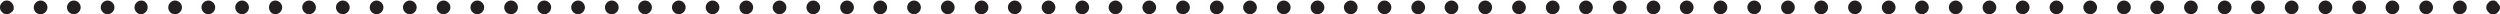 <?xml version="1.0" encoding="UTF-8" standalone="no"?><svg xmlns="http://www.w3.org/2000/svg" xmlns:xlink="http://www.w3.org/1999/xlink" fill="#000000" height="2.7" preserveAspectRatio="xMidYMid meet" version="1" viewBox="5.0 4.9 474.0 2.7" width="474" zoomAndPan="magnify"><g><g id="change1_2"><path d="M6.3,7.6c-0.3,0-0.7-0.1-0.9-0.4C5.1,7,5,6.6,5,6.3C5,6.1,5,6,5.1,5.8c0.1-0.2,0.2-0.3,0.3-0.4 C5.7,5,6.3,4.9,6.8,5.1c0.2,0.1,0.3,0.2,0.4,0.3c0.1,0.1,0.2,0.3,0.3,0.4C7.5,6,7.6,6.1,7.6,6.3c0,0.1,0,0.2,0,0.3 c0,0.1,0,0.2-0.1,0.2c0,0.1-0.1,0.2-0.1,0.2c0,0.1-0.1,0.1-0.2,0.2C7.1,7.3,6.9,7.4,6.8,7.5C6.6,7.5,6.4,7.6,6.3,7.6z" fill="#231f20"/></g><g id="change1_1"><path d="M470.1,6.3c0-0.7,0.6-1.3,1.3-1.3l0,0c0.7,0,1.3,0.6,1.3,1.3l0,0c0,0.7-0.6,1.3-1.3,1.3l0,0 C470.6,7.6,470.1,7,470.1,6.3z M463.7,6.3c0-0.7,0.6-1.3,1.3-1.3l0,0c0.7,0,1.3,0.6,1.3,1.3l0,0c0,0.7-0.6,1.3-1.3,1.3l0,0 C464.3,7.6,463.7,7,463.7,6.3z M457.3,6.3c0-0.7,0.6-1.3,1.3-1.3l0,0c0.7,0,1.3,0.6,1.3,1.3l0,0c0,0.7-0.6,1.3-1.3,1.3l0,0 C457.9,7.6,457.3,7,457.3,6.3z M451,6.3c0-0.7,0.6-1.3,1.3-1.3l0,0c0.7,0,1.3,0.6,1.3,1.3l0,0c0,0.7-0.6,1.3-1.3,1.3l0,0 C451.5,7.6,451,7,451,6.3z M444.6,6.3c0-0.7,0.6-1.3,1.3-1.3l0,0c0.7,0,1.3,0.6,1.3,1.3l0,0c0,0.7-0.6,1.3-1.3,1.3l0,0 C445.2,7.6,444.6,7,444.6,6.3z M438.2,6.3c0-0.7,0.6-1.3,1.3-1.3l0,0c0.7,0,1.3,0.6,1.3,1.3l0,0c0,0.7-0.6,1.3-1.3,1.3l0,0 C438.8,7.6,438.2,7,438.2,6.3z M431.8,6.3c0-0.7,0.6-1.3,1.3-1.3l0,0c0.7,0,1.3,0.6,1.3,1.3l0,0c0,0.7-0.6,1.3-1.3,1.3l0,0 C432.4,7.6,431.8,7,431.8,6.3z M425.5,6.3c0-0.7,0.6-1.3,1.3-1.3l0,0c0.7,0,1.3,0.6,1.3,1.3l0,0c0,0.7-0.6,1.3-1.3,1.3l0,0 C426,7.6,425.5,7,425.5,6.3z M419.1,6.3c0-0.7,0.6-1.3,1.3-1.3l0,0c0.7,0,1.3,0.6,1.3,1.3l0,0c0,0.7-0.6,1.3-1.3,1.3l0,0 C419.7,7.6,419.1,7,419.1,6.3z M412.7,6.3c0-0.7,0.6-1.3,1.3-1.3l0,0c0.7,0,1.3,0.6,1.3,1.3l0,0c0,0.7-0.6,1.3-1.3,1.3l0,0 C413.3,7.6,412.7,7,412.7,6.3z M406.4,6.3c0-0.7,0.6-1.3,1.3-1.3l0,0c0.7,0,1.3,0.6,1.3,1.3l0,0c0,0.7-0.6,1.3-1.3,1.3l0,0 C406.9,7.6,406.4,7,406.4,6.3z M400,6.3c0-0.7,0.6-1.3,1.3-1.3l0,0c0.7,0,1.3,0.6,1.3,1.3l0,0c0,0.7-0.6,1.3-1.3,1.3l0,0 C400.6,7.6,400,7,400,6.3z M393.6,6.3c0-0.7,0.6-1.3,1.3-1.3l0,0c0.7,0,1.3,0.6,1.3,1.3l0,0c0,0.7-0.6,1.3-1.3,1.3l0,0 C394.2,7.6,393.6,7,393.6,6.3z M387.2,6.3c0-0.7,0.6-1.3,1.3-1.3l0,0c0.7,0,1.3,0.6,1.3,1.3l0,0c0,0.7-0.6,1.3-1.3,1.3l0,0 C387.8,7.6,387.2,7,387.2,6.3z M380.9,6.3c0-0.7,0.6-1.3,1.3-1.3l0,0c0.7,0,1.3,0.6,1.3,1.3l0,0c0,0.7-0.6,1.3-1.3,1.3l0,0 C381.4,7.6,380.9,7,380.9,6.3z M374.5,6.3c0-0.7,0.6-1.3,1.3-1.3l0,0c0.7,0,1.3,0.6,1.3,1.3l0,0c0,0.7-0.6,1.3-1.3,1.3l0,0 C375.1,7.6,374.5,7,374.5,6.3z M368.1,6.3c0-0.7,0.6-1.3,1.3-1.3l0,0c0.7,0,1.3,0.6,1.3,1.3l0,0c0,0.7-0.6,1.3-1.3,1.3l0,0 C368.7,7.6,368.1,7,368.1,6.3z M361.8,6.3c0-0.7,0.6-1.3,1.3-1.3l0,0c0.7,0,1.3,0.6,1.3,1.3l0,0c0,0.7-0.6,1.3-1.3,1.3l0,0 C362.3,7.6,361.8,7,361.8,6.3z M355.4,6.3c0-0.7,0.6-1.3,1.3-1.3l0,0c0.7,0,1.3,0.6,1.3,1.3l0,0c0,0.7-0.6,1.3-1.3,1.3l0,0 C356,7.6,355.4,7,355.4,6.3z M349,6.3c0-0.7,0.6-1.3,1.3-1.3l0,0c0.7,0,1.3,0.6,1.3,1.3l0,0c0,0.7-0.6,1.3-1.3,1.3l0,0 C349.6,7.6,349,7,349,6.3z M342.7,6.3c0-0.7,0.6-1.3,1.3-1.3l0,0c0.7,0,1.3,0.6,1.3,1.3l0,0c0,0.7-0.6,1.3-1.3,1.3l0,0 C343.2,7.6,342.7,7,342.7,6.3z M336.3,6.3c0-0.7,0.6-1.3,1.3-1.3l0,0c0.7,0,1.3,0.6,1.3,1.3l0,0c0,0.7-0.6,1.3-1.3,1.3l0,0 C336.9,7.6,336.3,7,336.3,6.3z M329.9,6.3c0-0.7,0.6-1.3,1.3-1.3l0,0c0.7,0,1.3,0.6,1.3,1.3l0,0c0,0.7-0.6,1.3-1.3,1.3l0,0 C330.5,7.6,329.9,7,329.9,6.3z M323.5,6.3c0-0.7,0.6-1.3,1.3-1.3l0,0c0.7,0,1.3,0.6,1.3,1.3l0,0c0,0.7-0.6,1.3-1.3,1.3l0,0 C324.1,7.6,323.5,7,323.5,6.3z M317.2,6.3c0-0.7,0.6-1.3,1.3-1.3l0,0c0.7,0,1.3,0.6,1.3,1.3l0,0c0,0.7-0.6,1.3-1.3,1.3l0,0 C317.7,7.6,317.2,7,317.2,6.3z M310.8,6.3c0-0.7,0.6-1.3,1.3-1.3l0,0c0.7,0,1.3,0.6,1.3,1.3l0,0c0,0.7-0.6,1.3-1.3,1.3l0,0 C311.4,7.6,310.8,7,310.8,6.3z M304.4,6.3c0-0.7,0.6-1.3,1.3-1.3l0,0c0.7,0,1.3,0.6,1.3,1.3l0,0c0,0.7-0.6,1.3-1.3,1.3l0,0 C305,7.6,304.4,7,304.4,6.3z M298.1,6.3c0-0.7,0.6-1.3,1.3-1.3l0,0c0.7,0,1.3,0.6,1.3,1.3l0,0c0,0.7-0.6,1.3-1.3,1.3l0,0 C298.6,7.6,298.1,7,298.1,6.3z M291.7,6.3c0-0.7,0.6-1.3,1.3-1.3l0,0c0.7,0,1.3,0.6,1.3,1.3l0,0c0,0.7-0.6,1.3-1.3,1.3l0,0 C292.3,7.6,291.7,7,291.7,6.3z M285.3,6.3c0-0.7,0.6-1.3,1.3-1.3l0,0c0.7,0,1.3,0.6,1.3,1.3l0,0c0,0.7-0.6,1.3-1.3,1.3l0,0 C285.9,7.6,285.3,7,285.3,6.3z M278.9,6.3c0-0.7,0.6-1.3,1.3-1.3l0,0c0.7,0,1.3,0.6,1.3,1.3l0,0c0,0.7-0.6,1.3-1.3,1.3l0,0 C279.5,7.6,278.9,7,278.9,6.3z M272.6,6.3c0-0.7,0.6-1.3,1.3-1.3l0,0c0.7,0,1.3,0.6,1.3,1.3l0,0c0,0.7-0.6,1.3-1.3,1.3l0,0 C273.1,7.6,272.6,7,272.6,6.3z M266.2,6.3c0-0.7,0.6-1.3,1.3-1.3l0,0c0.7,0,1.3,0.6,1.3,1.3l0,0c0,0.7-0.6,1.3-1.3,1.3l0,0 C266.8,7.6,266.2,7,266.2,6.3z M259.8,6.3c0-0.7,0.6-1.3,1.3-1.3l0,0c0.7,0,1.3,0.6,1.3,1.3l0,0c0,0.7-0.6,1.3-1.3,1.3l0,0 C260.4,7.6,259.8,7,259.8,6.3z M253.5,6.3c0-0.7,0.6-1.3,1.3-1.3l0,0c0.7,0,1.3,0.6,1.3,1.3l0,0c0,0.7-0.6,1.3-1.3,1.3l0,0 C254,7.6,253.5,7,253.5,6.3z M247.1,6.3c0-0.7,0.6-1.3,1.3-1.3l0,0c0.7,0,1.3,0.6,1.3,1.3l0,0c0,0.7-0.6,1.3-1.3,1.3l0,0 C247.7,7.6,247.1,7,247.1,6.3z M240.7,6.3c0-0.7,0.6-1.3,1.3-1.3l0,0c0.7,0,1.3,0.6,1.3,1.3l0,0c0,0.7-0.6,1.3-1.3,1.3l0,0 C241.3,7.6,240.7,7,240.7,6.3z M234.4,6.3c0-0.7,0.6-1.3,1.3-1.3l0,0c0.7,0,1.3,0.6,1.3,1.3l0,0c0,0.7-0.6,1.3-1.3,1.3l0,0 C234.9,7.6,234.4,7,234.4,6.3z M228,6.3c0-0.7,0.6-1.3,1.3-1.3l0,0c0.7,0,1.3,0.6,1.3,1.3l0,0c0,0.7-0.6,1.3-1.3,1.3l0,0 C228.5,7.6,228,7,228,6.3z M221.6,6.3c0-0.7,0.6-1.3,1.3-1.3l0,0c0.7,0,1.3,0.6,1.3,1.3l0,0c0,0.7-0.6,1.3-1.3,1.3l0,0 C222.2,7.6,221.6,7,221.6,6.3z M215.2,6.3c0-0.7,0.6-1.3,1.3-1.3l0,0c0.7,0,1.3,0.6,1.3,1.3l0,0c0,0.7-0.6,1.3-1.3,1.3l0,0 C215.8,7.6,215.2,7,215.2,6.3z M208.9,6.3c0-0.7,0.6-1.3,1.3-1.3l0,0c0.7,0,1.3,0.6,1.3,1.3l0,0c0,0.7-0.6,1.3-1.3,1.3l0,0 C209.4,7.6,208.9,7,208.9,6.3z M202.5,6.3c0-0.7,0.6-1.3,1.3-1.3l0,0c0.7,0,1.3,0.6,1.3,1.3l0,0c0,0.7-0.6,1.3-1.3,1.3l0,0 C203.1,7.6,202.5,7,202.5,6.3z M196.1,6.3c0-0.7,0.6-1.3,1.3-1.3l0,0c0.7,0,1.3,0.6,1.3,1.3l0,0c0,0.7-0.6,1.3-1.3,1.3l0,0 C196.7,7.6,196.1,7,196.1,6.3z M189.8,6.3c0-0.7,0.6-1.3,1.3-1.3l0,0c0.7,0,1.3,0.6,1.3,1.3l0,0c0,0.7-0.6,1.3-1.3,1.3l0,0 C190.3,7.6,189.8,7,189.8,6.3z M183.4,6.3c0-0.7,0.6-1.3,1.3-1.3l0,0c0.7,0,1.3,0.6,1.3,1.3l0,0c0,0.7-0.6,1.3-1.3,1.3l0,0 C184,7.6,183.4,7,183.4,6.3z M177,6.3c0-0.7,0.6-1.3,1.3-1.3l0,0c0.7,0,1.3,0.6,1.3,1.3l0,0c0,0.7-0.6,1.3-1.3,1.3l0,0 C177.6,7.6,177,7,177,6.3z M170.6,6.3c0-0.7,0.6-1.3,1.3-1.3l0,0c0.7,0,1.3,0.6,1.3,1.3l0,0c0,0.7-0.6,1.3-1.3,1.3l0,0 C171.2,7.6,170.6,7,170.6,6.3z M164.3,6.3c0-0.7,0.6-1.3,1.3-1.3l0,0c0.7,0,1.3,0.6,1.3,1.3l0,0c0,0.7-0.6,1.3-1.3,1.3l0,0 C164.8,7.6,164.3,7,164.3,6.3z M157.9,6.3c0-0.7,0.6-1.3,1.3-1.3l0,0c0.7,0,1.3,0.6,1.3,1.3l0,0c0,0.7-0.6,1.3-1.3,1.3l0,0 C158.5,7.6,157.9,7,157.9,6.3z M151.5,6.3c0-0.7,0.6-1.3,1.3-1.3l0,0c0.7,0,1.3,0.6,1.3,1.3l0,0c0,0.7-0.6,1.3-1.3,1.3l0,0 C152.1,7.6,151.5,7,151.5,6.3z M145.2,6.3c0-0.7,0.6-1.3,1.3-1.3l0,0c0.7,0,1.3,0.6,1.3,1.3l0,0c0,0.7-0.6,1.3-1.3,1.3l0,0 C145.7,7.6,145.2,7,145.2,6.3z M138.8,6.3c0-0.7,0.6-1.3,1.3-1.3l0,0c0.7,0,1.3,0.6,1.3,1.3l0,0c0,0.7-0.6,1.3-1.3,1.3l0,0 C139.4,7.6,138.8,7,138.8,6.3z M132.4,6.3c0-0.7,0.6-1.3,1.3-1.3l0,0c0.7,0,1.3,0.6,1.3,1.3l0,0c0,0.7-0.6,1.3-1.3,1.3l0,0 C133,7.6,132.4,7,132.4,6.3z M126,6.3c0-0.7,0.6-1.3,1.3-1.3l0,0c0.7,0,1.3,0.6,1.3,1.3l0,0c0,0.7-0.6,1.3-1.3,1.3l0,0 C126.6,7.6,126,7,126,6.3z M119.7,6.3c0-0.7,0.6-1.3,1.3-1.3l0,0c0.7,0,1.3,0.6,1.3,1.3l0,0c0,0.7-0.6,1.3-1.3,1.3l0,0 C120.2,7.6,119.7,7,119.7,6.3z M113.3,6.3c0-0.7,0.6-1.3,1.3-1.3l0,0c0.7,0,1.3,0.6,1.3,1.3l0,0c0,0.7-0.6,1.3-1.3,1.3l0,0 C113.9,7.6,113.3,7,113.3,6.3z M106.9,6.3c0-0.7,0.6-1.3,1.3-1.3l0,0c0.7,0,1.3,0.6,1.3,1.3l0,0c0,0.7-0.6,1.3-1.3,1.3l0,0 C107.5,7.6,106.9,7,106.9,6.3z M100.6,6.3c0-0.7,0.6-1.3,1.3-1.3l0,0c0.7,0,1.3,0.6,1.3,1.3l0,0c0,0.7-0.6,1.3-1.3,1.3l0,0 C101.1,7.6,100.6,7,100.6,6.3z M94.2,6.3c0-0.7,0.6-1.3,1.3-1.3l0,0c0.7,0,1.3,0.6,1.3,1.3l0,0c0,0.7-0.6,1.3-1.3,1.3l0,0 C94.8,7.6,94.2,7,94.2,6.3z M87.8,6.3c0-0.7,0.6-1.3,1.3-1.3l0,0c0.7,0,1.3,0.6,1.3,1.3l0,0c0,0.7-0.6,1.3-1.3,1.3l0,0 C88.4,7.6,87.8,7,87.8,6.3z M81.4,6.3C81.4,5.6,82,5,82.7,5l0,0C83.4,5,84,5.6,84,6.3l0,0c0,0.7-0.6,1.3-1.3,1.3l0,0 C82,7.6,81.4,7,81.4,6.3z M75.1,6.3c0-0.7,0.6-1.3,1.3-1.3l0,0c0.7,0,1.3,0.6,1.3,1.3l0,0c0,0.7-0.6,1.3-1.3,1.3l0,0 C75.7,7.6,75.1,7,75.1,6.3z M68.7,6.3C68.7,5.6,69.3,5,70,5l0,0c0.7,0,1.3,0.6,1.3,1.3l0,0c0,0.7-0.6,1.3-1.3,1.3l0,0 C69.3,7.6,68.7,7,68.7,6.3z M62.3,6.3c0-0.7,0.6-1.3,1.3-1.3l0,0c0.7,0,1.3,0.6,1.3,1.3l0,0c0,0.7-0.6,1.3-1.3,1.3l0,0 C62.9,7.6,62.3,7,62.3,6.3z M56,6.3C56,5.6,56.5,5,57.2,5l0,0c0.7,0,1.3,0.6,1.3,1.3l0,0c0,0.7-0.6,1.3-1.3,1.3l0,0 C56.5,7.6,56,7,56,6.3z M49.6,6.3c0-0.7,0.6-1.3,1.3-1.3l0,0c0.7,0,1.3,0.6,1.3,1.3l0,0c0,0.7-0.6,1.3-1.3,1.3l0,0 C50.2,7.6,49.6,7,49.6,6.3z M43.2,6.3c0-0.7,0.6-1.3,1.3-1.3l0,0c0.7,0,1.3,0.6,1.3,1.3l0,0c0,0.7-0.6,1.3-1.3,1.3l0,0 C43.8,7.6,43.2,7,43.2,6.3z M36.9,6.3c0-0.7,0.6-1.3,1.3-1.3l0,0c0.7,0,1.3,0.6,1.3,1.3l0,0c0,0.7-0.6,1.3-1.3,1.3l0,0 C37.4,7.6,36.9,7,36.9,6.3z M30.5,6.3c0-0.7,0.6-1.3,1.3-1.3l0,0C32.5,5,33,5.6,33,6.3l0,0c0,0.7-0.6,1.3-1.3,1.3l0,0 C31.1,7.6,30.5,7,30.5,6.3z M24.1,6.3c0-0.7,0.6-1.3,1.3-1.3l0,0c0.7,0,1.3,0.6,1.3,1.3l0,0c0,0.7-0.6,1.3-1.3,1.3l0,0 C24.7,7.6,24.1,7,24.1,6.3z M17.7,6.3C17.7,5.6,18.3,5,19,5l0,0c0.7,0,1.3,0.6,1.3,1.3l0,0c0,0.7-0.6,1.3-1.3,1.3l0,0 C18.3,7.6,17.7,7,17.7,6.3z M11.4,6.3c0-0.7,0.6-1.3,1.3-1.3l0,0c0.7,0,1.3,0.6,1.3,1.3l0,0c0,0.7-0.6,1.3-1.3,1.3l0,0 C11.9,7.6,11.4,7,11.4,6.3z" fill="#231f20"/></g><g id="change1_3"><path d="M477.7,7.6c-0.1,0-0.2,0-0.3,0c-0.1,0-0.2,0-0.2-0.1c-0.1,0-0.2-0.1-0.2-0.1c-0.1-0.1-0.1-0.1-0.2-0.2 c-0.1-0.1-0.2-0.3-0.3-0.4c-0.1-0.2-0.1-0.3-0.1-0.5c0-0.2,0-0.3,0.1-0.5c0.1-0.2,0.2-0.3,0.3-0.4c0.1-0.1,0.1-0.1,0.2-0.2 c0.1-0.1,0.2-0.1,0.2-0.1c0.1,0,0.2-0.1,0.2-0.1c0.2,0,0.3,0,0.5,0c0.1,0,0.2,0,0.2,0.1c0.1,0,0.2,0.1,0.2,0.1 c0.1,0,0.1,0.1,0.2,0.2c0.1,0.1,0.2,0.3,0.3,0.4C479,6,479,6.1,479,6.3c0,0.2,0,0.3-0.1,0.5c-0.1,0.2-0.2,0.3-0.3,0.4 c-0.1,0.1-0.1,0.1-0.2,0.2c-0.1,0.1-0.1,0.1-0.2,0.1c-0.1,0-0.2,0.1-0.2,0.1C477.9,7.6,477.8,7.6,477.7,7.6z" fill="#231f20"/></g></g></svg>
